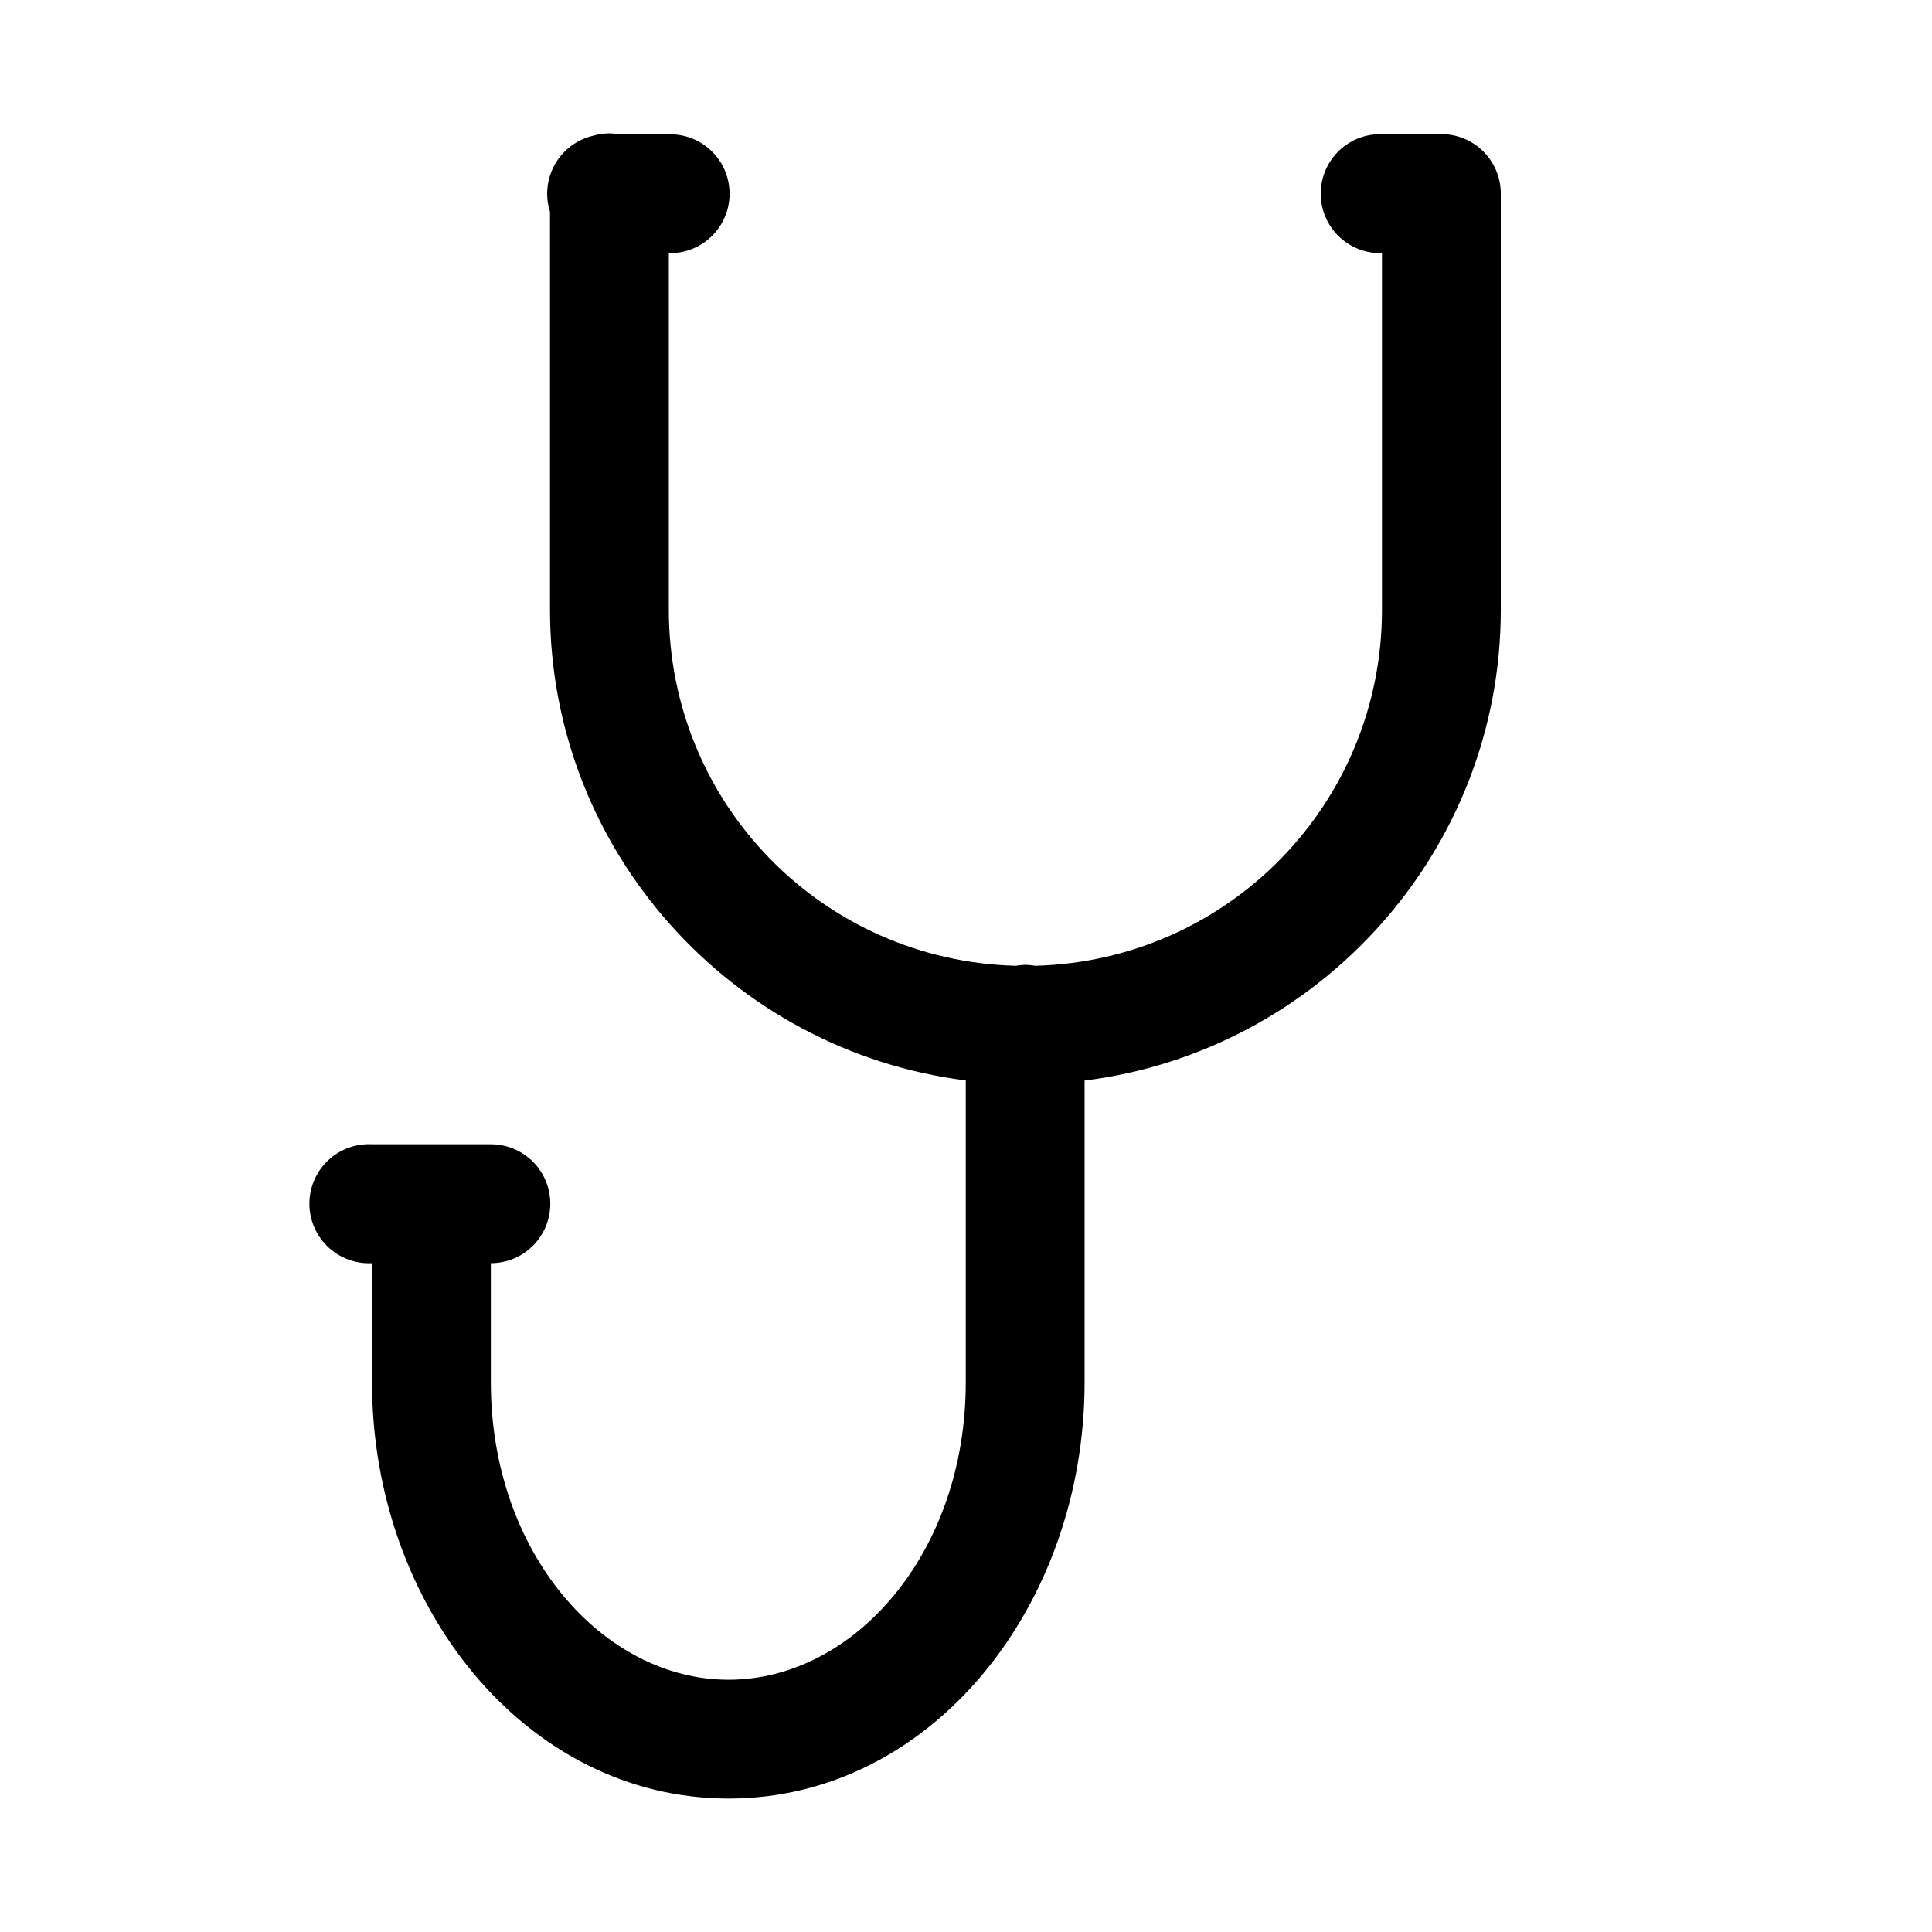 <?xml version="1.0" encoding="UTF-8"?>
<!-- The Best Svg Icon site in the world: iconSvg.co, Visit us! https://iconsvg.co -->
<svg fill="#000000" width="800px" height="800px" version="1.1" viewBox="144 144 512 512" xmlns="http://www.w3.org/2000/svg">
 <path d="m305.35 179.34c-1.387 0.023-2.762 0.23-4.09 0.613-4.305 0.988-7.996 3.731-10.18 7.562-2.188 3.832-2.668 8.406-1.324 12.609v105.45c0 64.012 48.227 116.93 110.18 124.75v80.043c0 45.16-29.613 78.781-62.855 78.781-33.238 0-63.004-33.621-63.004-78.781v-31.609c5.629 0 10.832-3.004 13.648-7.879 2.812-4.879 2.812-10.883 0-15.762-2.816-4.875-8.02-7.879-13.648-7.879h-31.488c-0.543-0.027-1.09-0.027-1.629 0-5.633 0.293-10.68 3.562-13.242 8.586-2.562 5.019-2.254 11.027 0.816 15.758 3.066 4.731 8.422 7.465 14.055 7.176v31.578c0 59.32 40.801 110.3 94.492 110.3 53.695 0 94.344-50.98 94.344-110.3v-79.98c62.012-7.758 110.3-60.727 110.3-124.78v-110.3c-0.004-4.394-1.844-8.586-5.074-11.562-3.227-2.977-7.555-4.473-11.93-4.121h-14.484c-0.543-0.027-1.086-0.027-1.629 0-5.535 0.41-10.449 3.699-12.934 8.66-2.488 4.965-2.184 10.867 0.805 15.547 2.984 4.68 8.211 7.445 13.758 7.281v94.496c0 51.473-40.754 92.984-91.883 94.371-0.934-0.168-1.879-0.25-2.828-0.246-0.773 0.023-1.543 0.105-2.305 0.246-51.172-1.34-91.977-42.867-91.977-94.371v-94.496c4.238 0.094 8.336-1.523 11.363-4.484 3.031-2.965 4.738-7.023 4.738-11.262 0-4.234-1.707-8.297-4.738-11.258-3.027-2.965-7.125-4.578-11.363-4.484h-13.098c-0.926-0.164-1.859-0.246-2.797-0.246z"/>
</svg>